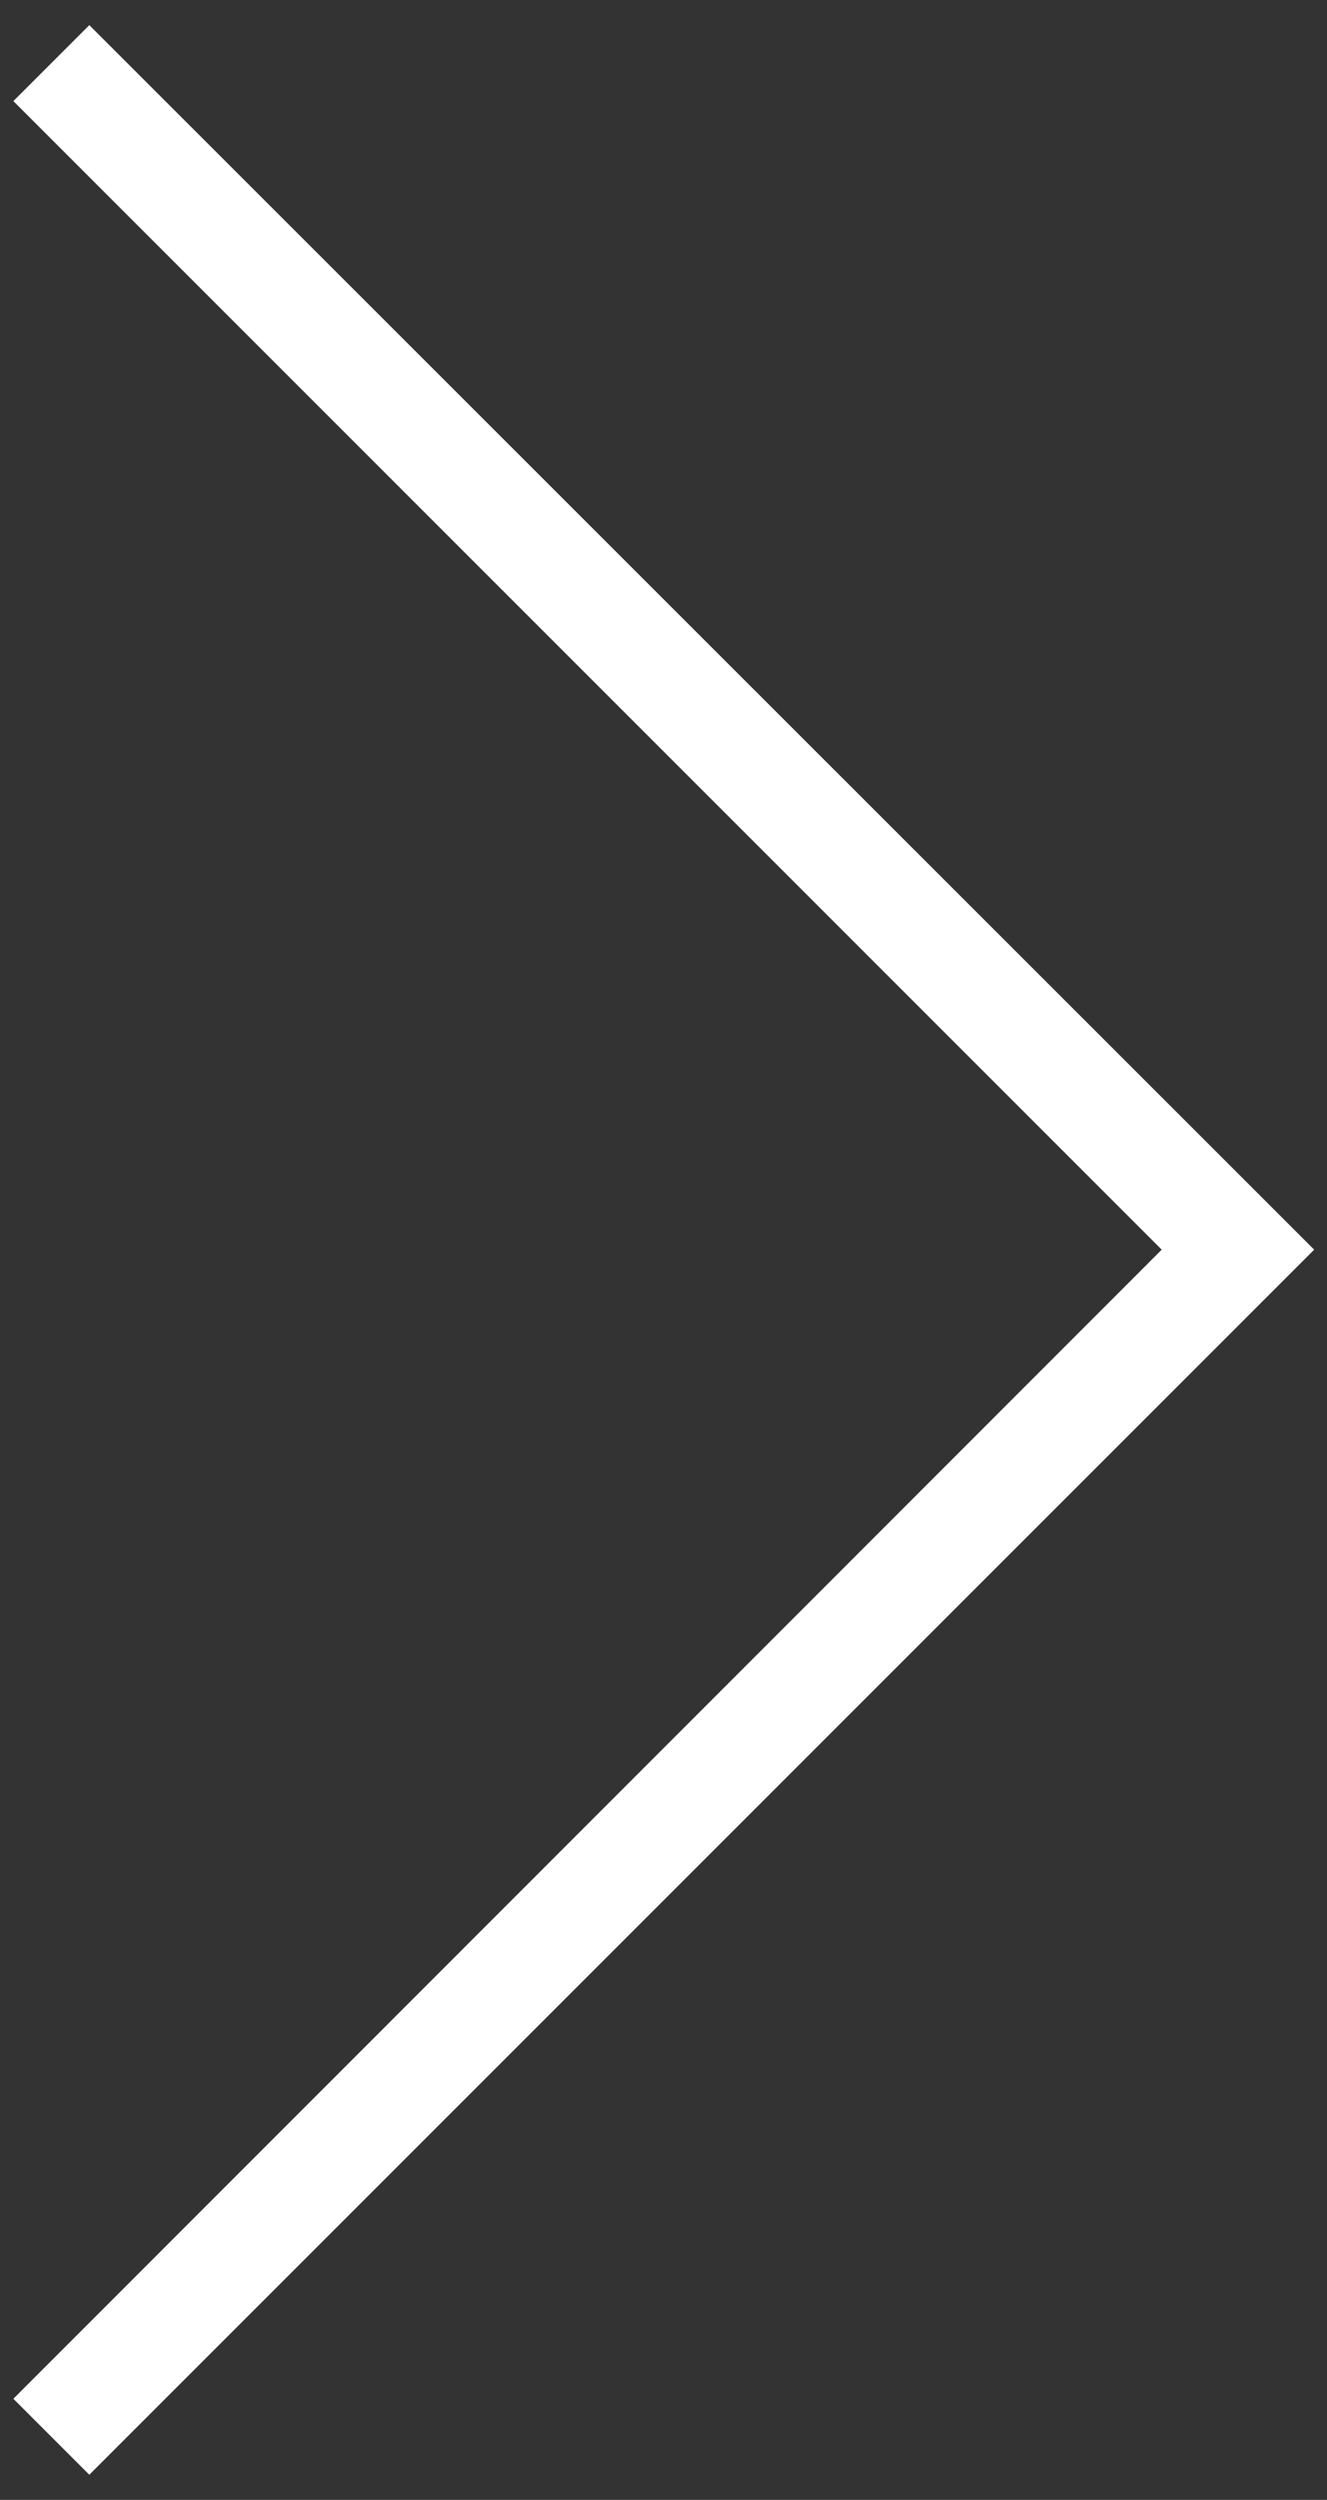 <?xml version="1.0" encoding="utf-8"?>
<!-- Generator: Adobe Illustrator 19.2.1, SVG Export Plug-In . SVG Version: 6.00 Build 0)  -->
<svg version="1.1" id="Layer_1" xmlns="http://www.w3.org/2000/svg" xmlns:xlink="http://www.w3.org/1999/xlink" x="0px" y="0px"
	 viewBox="0 0 248.1 467.3" style="enable-background:new 0 0 248.1 467.3;" xml:space="preserve">
<rect x="0" y="0" width="248.1" height="467.3" fill="#333333" stroke="none"/>
<style type="text/css">
	.st0{fill:#FFFFFF;}
</style>
<g>
	<polygon class="st0" points="217.2,233.6 2.5,18.9 16.7,4.7 245.7,233.6 16.7,462.6 2.5,448.4 	"/>
</g>
</svg>
